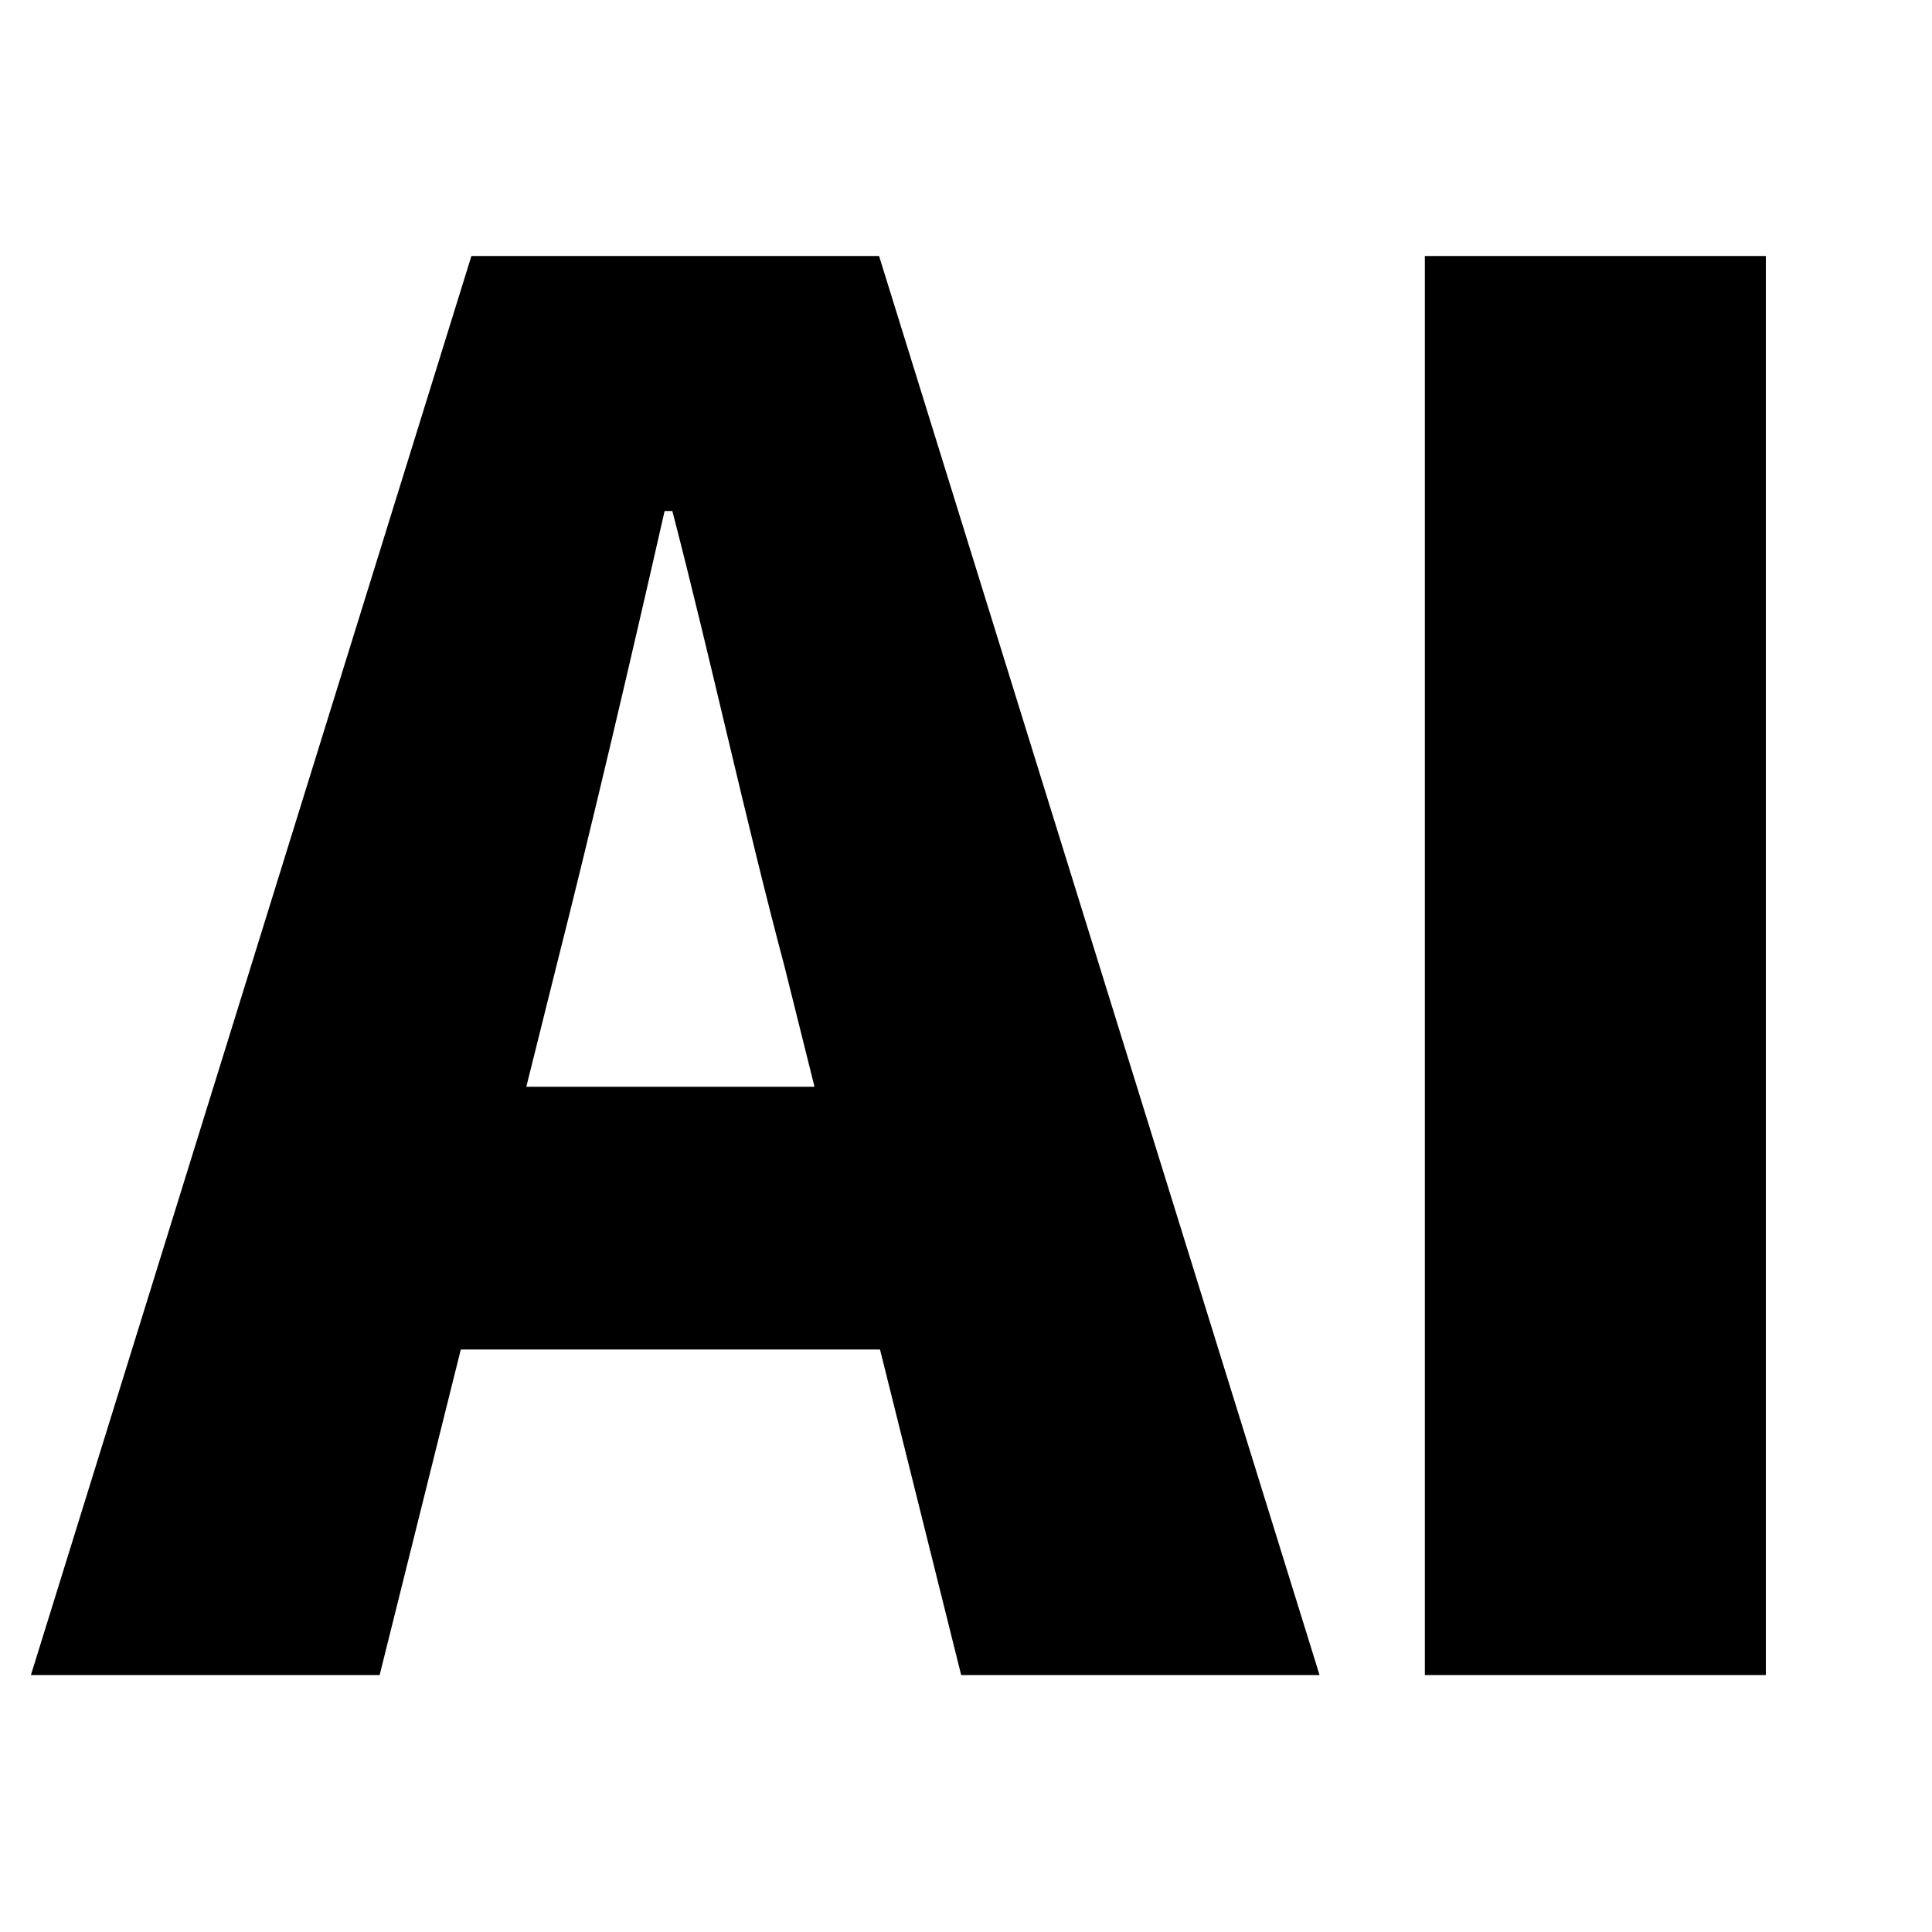 <?xml version="1.0" encoding="UTF-8"?><svg id="uuid-ee3702f0-5e23-439f-a920-e0b240512b7a" xmlns="http://www.w3.org/2000/svg" viewBox="0 0 20 20"><defs><style>.uuid-63ddb80f-6b4b-4953-aaf3-3b21ebbfd375{fill:none;}</style></defs><path d="m4.88,2.65h4.22l4.56,14.69h-3.71l-1.83-7.34c-.39-1.46-.77-3.21-1.16-4.71h-.08c-.35,1.54-.75,3.25-1.12,4.71l-1.83,7.34H.32L4.88,2.65Zm-1.46,8.6h7.1v2.72H3.42v-2.72Z"/><path d="m14.75,2.65h3.53v14.69h-3.53s0-14.69,0-14.69Z"/><rect class="uuid-63ddb80f-6b4b-4953-aaf3-3b21ebbfd375" width="20" height="20"/></svg>